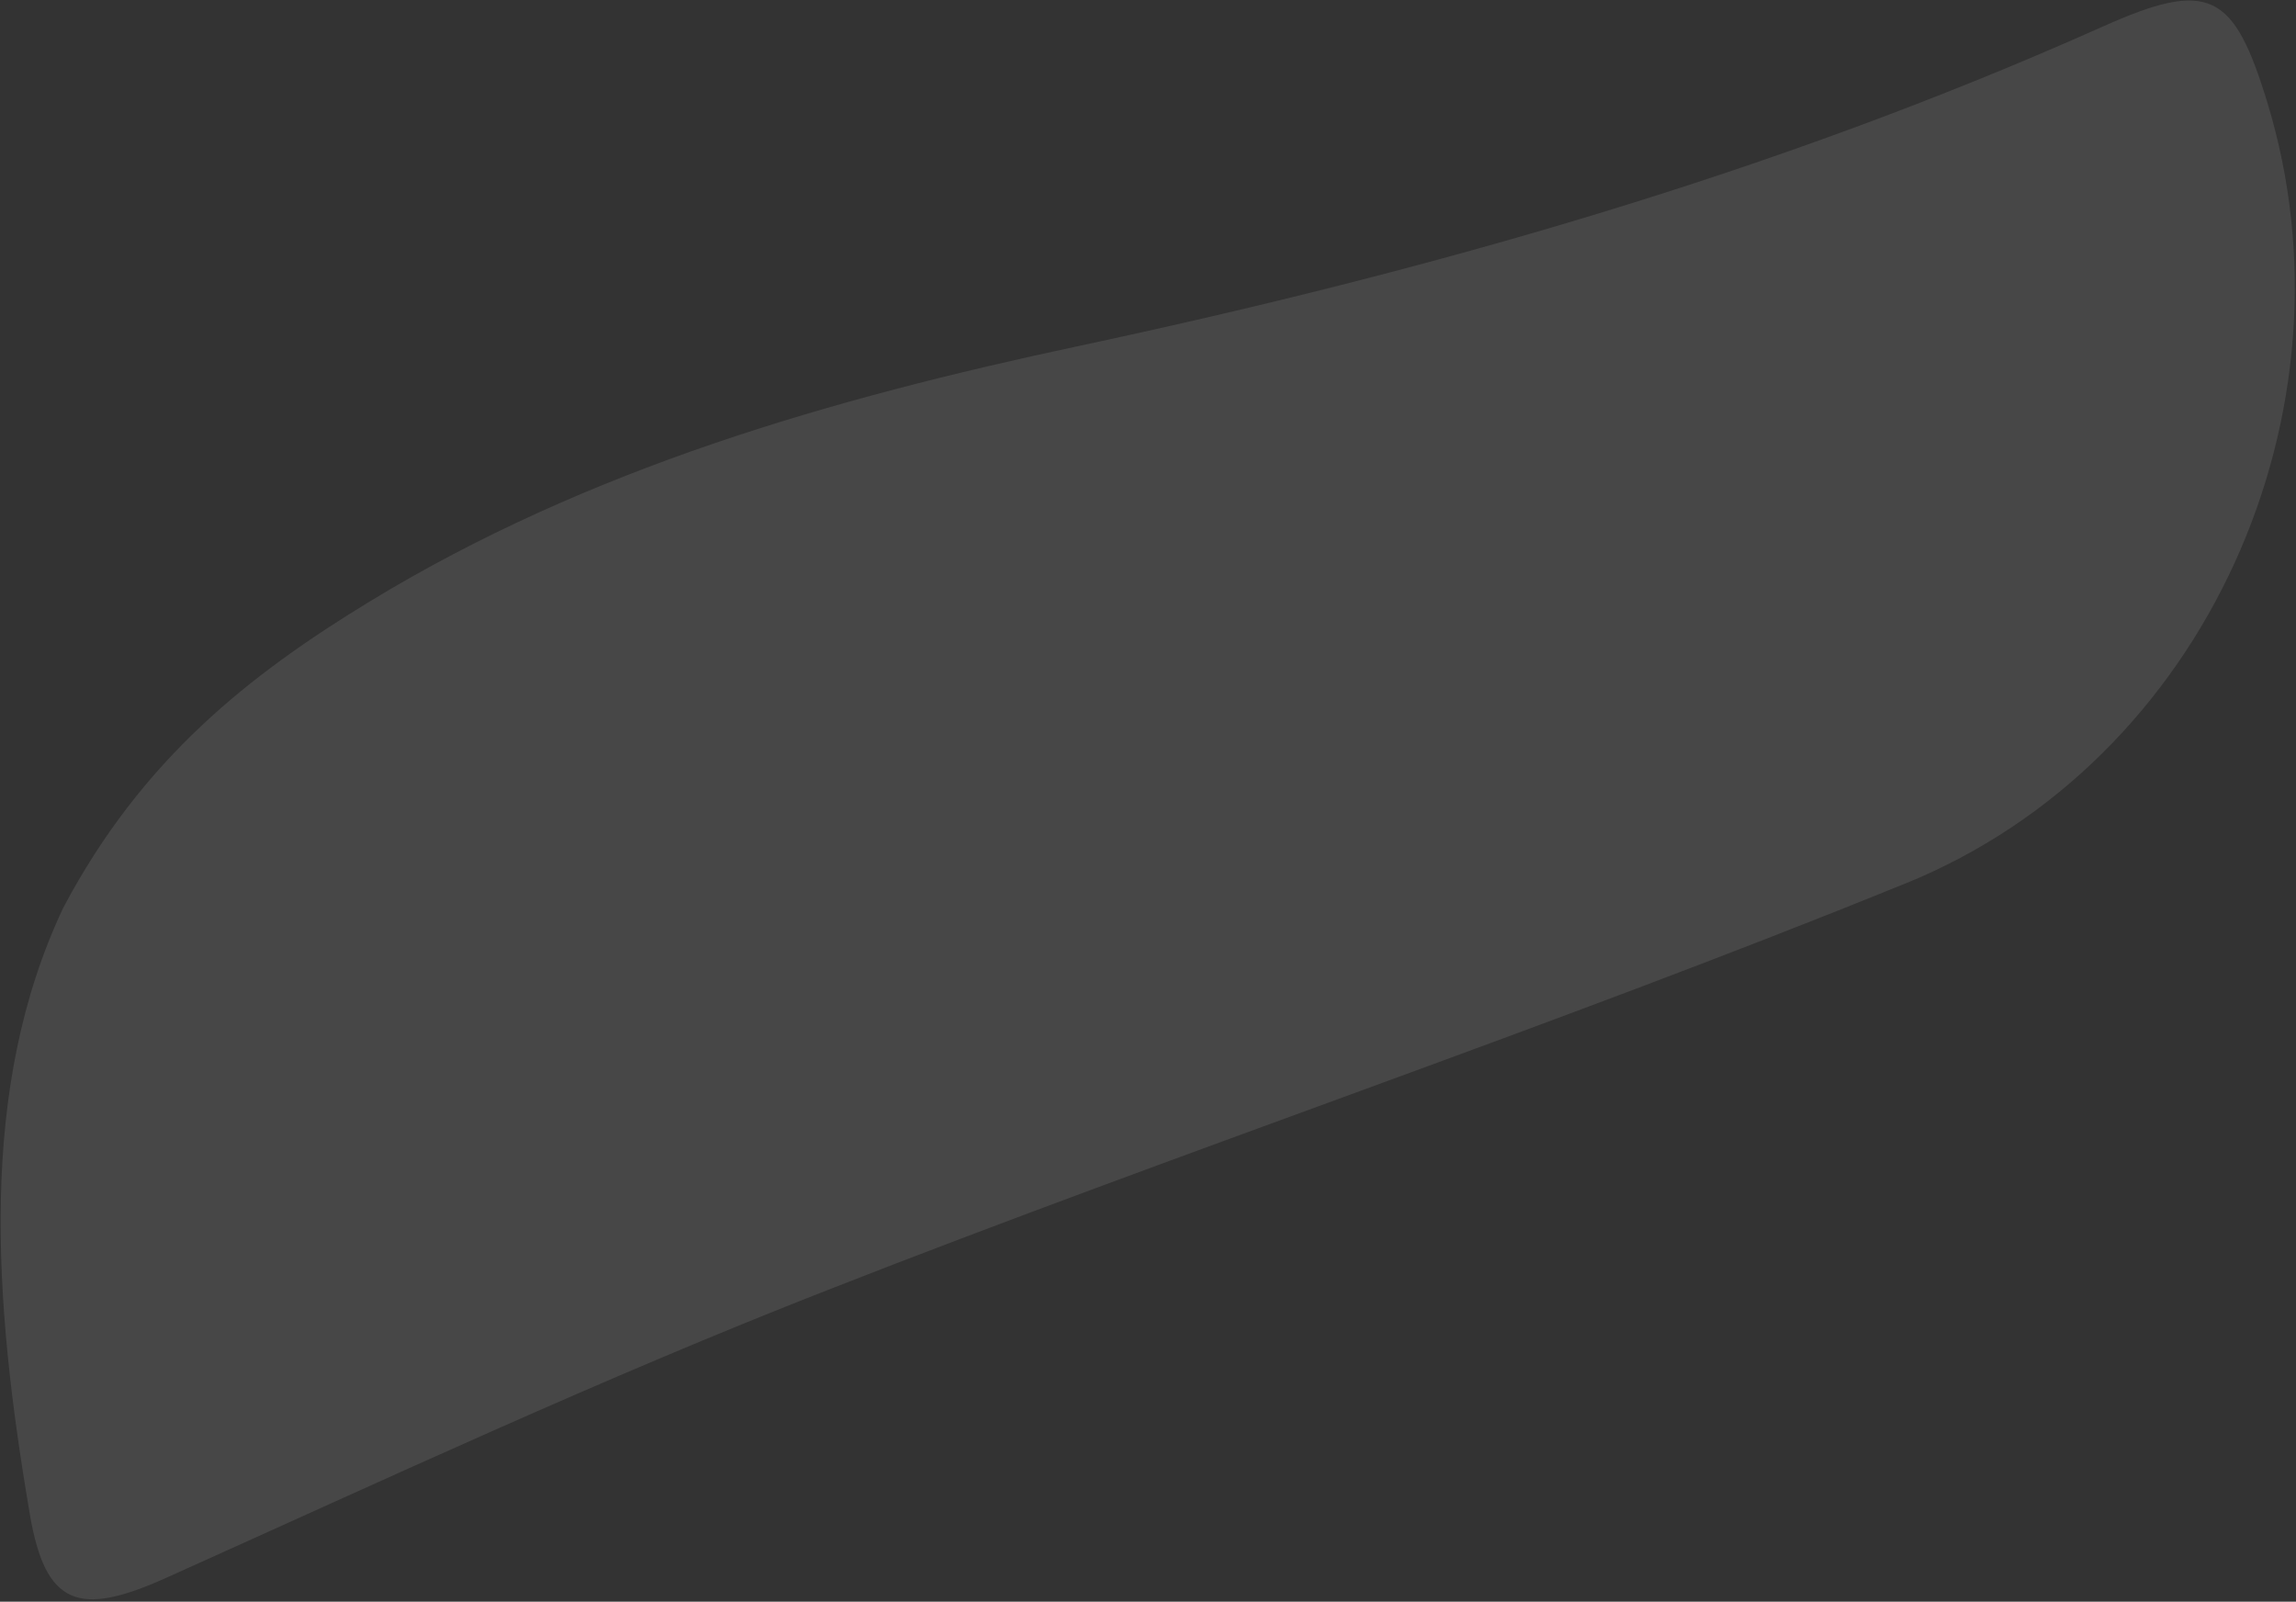 <?xml version="1.0" encoding="UTF-8"?> <svg xmlns="http://www.w3.org/2000/svg" width="552" height="385" viewBox="0 0 552 385" fill="none"><rect x="0" y="0" width="552" height="385" fill="#333333" stroke="none"/><path d="M15.195 218.236C34.23 182.206 60.28 162.025 88.816 144.622C141.363 112.627 199.843 95.84 259.328 83.173C343.85 65.132 426.451 41.712 505.473 6.419C531.187 -5.097 537.033 -1.825 545.119 24.671C567.679 98.505 530.751 182.892 458.041 212.39C372.45 247.164 284.658 276.492 198.676 310.203C144.906 331.236 92.43 355.68 39.716 379.374C19.019 388.647 10.919 386.081 7.168 363.95C-1.579 312.703 -5.311 261.637 15.195 218.236Z" fill="white" fill-opacity="0.1"></path></svg> 